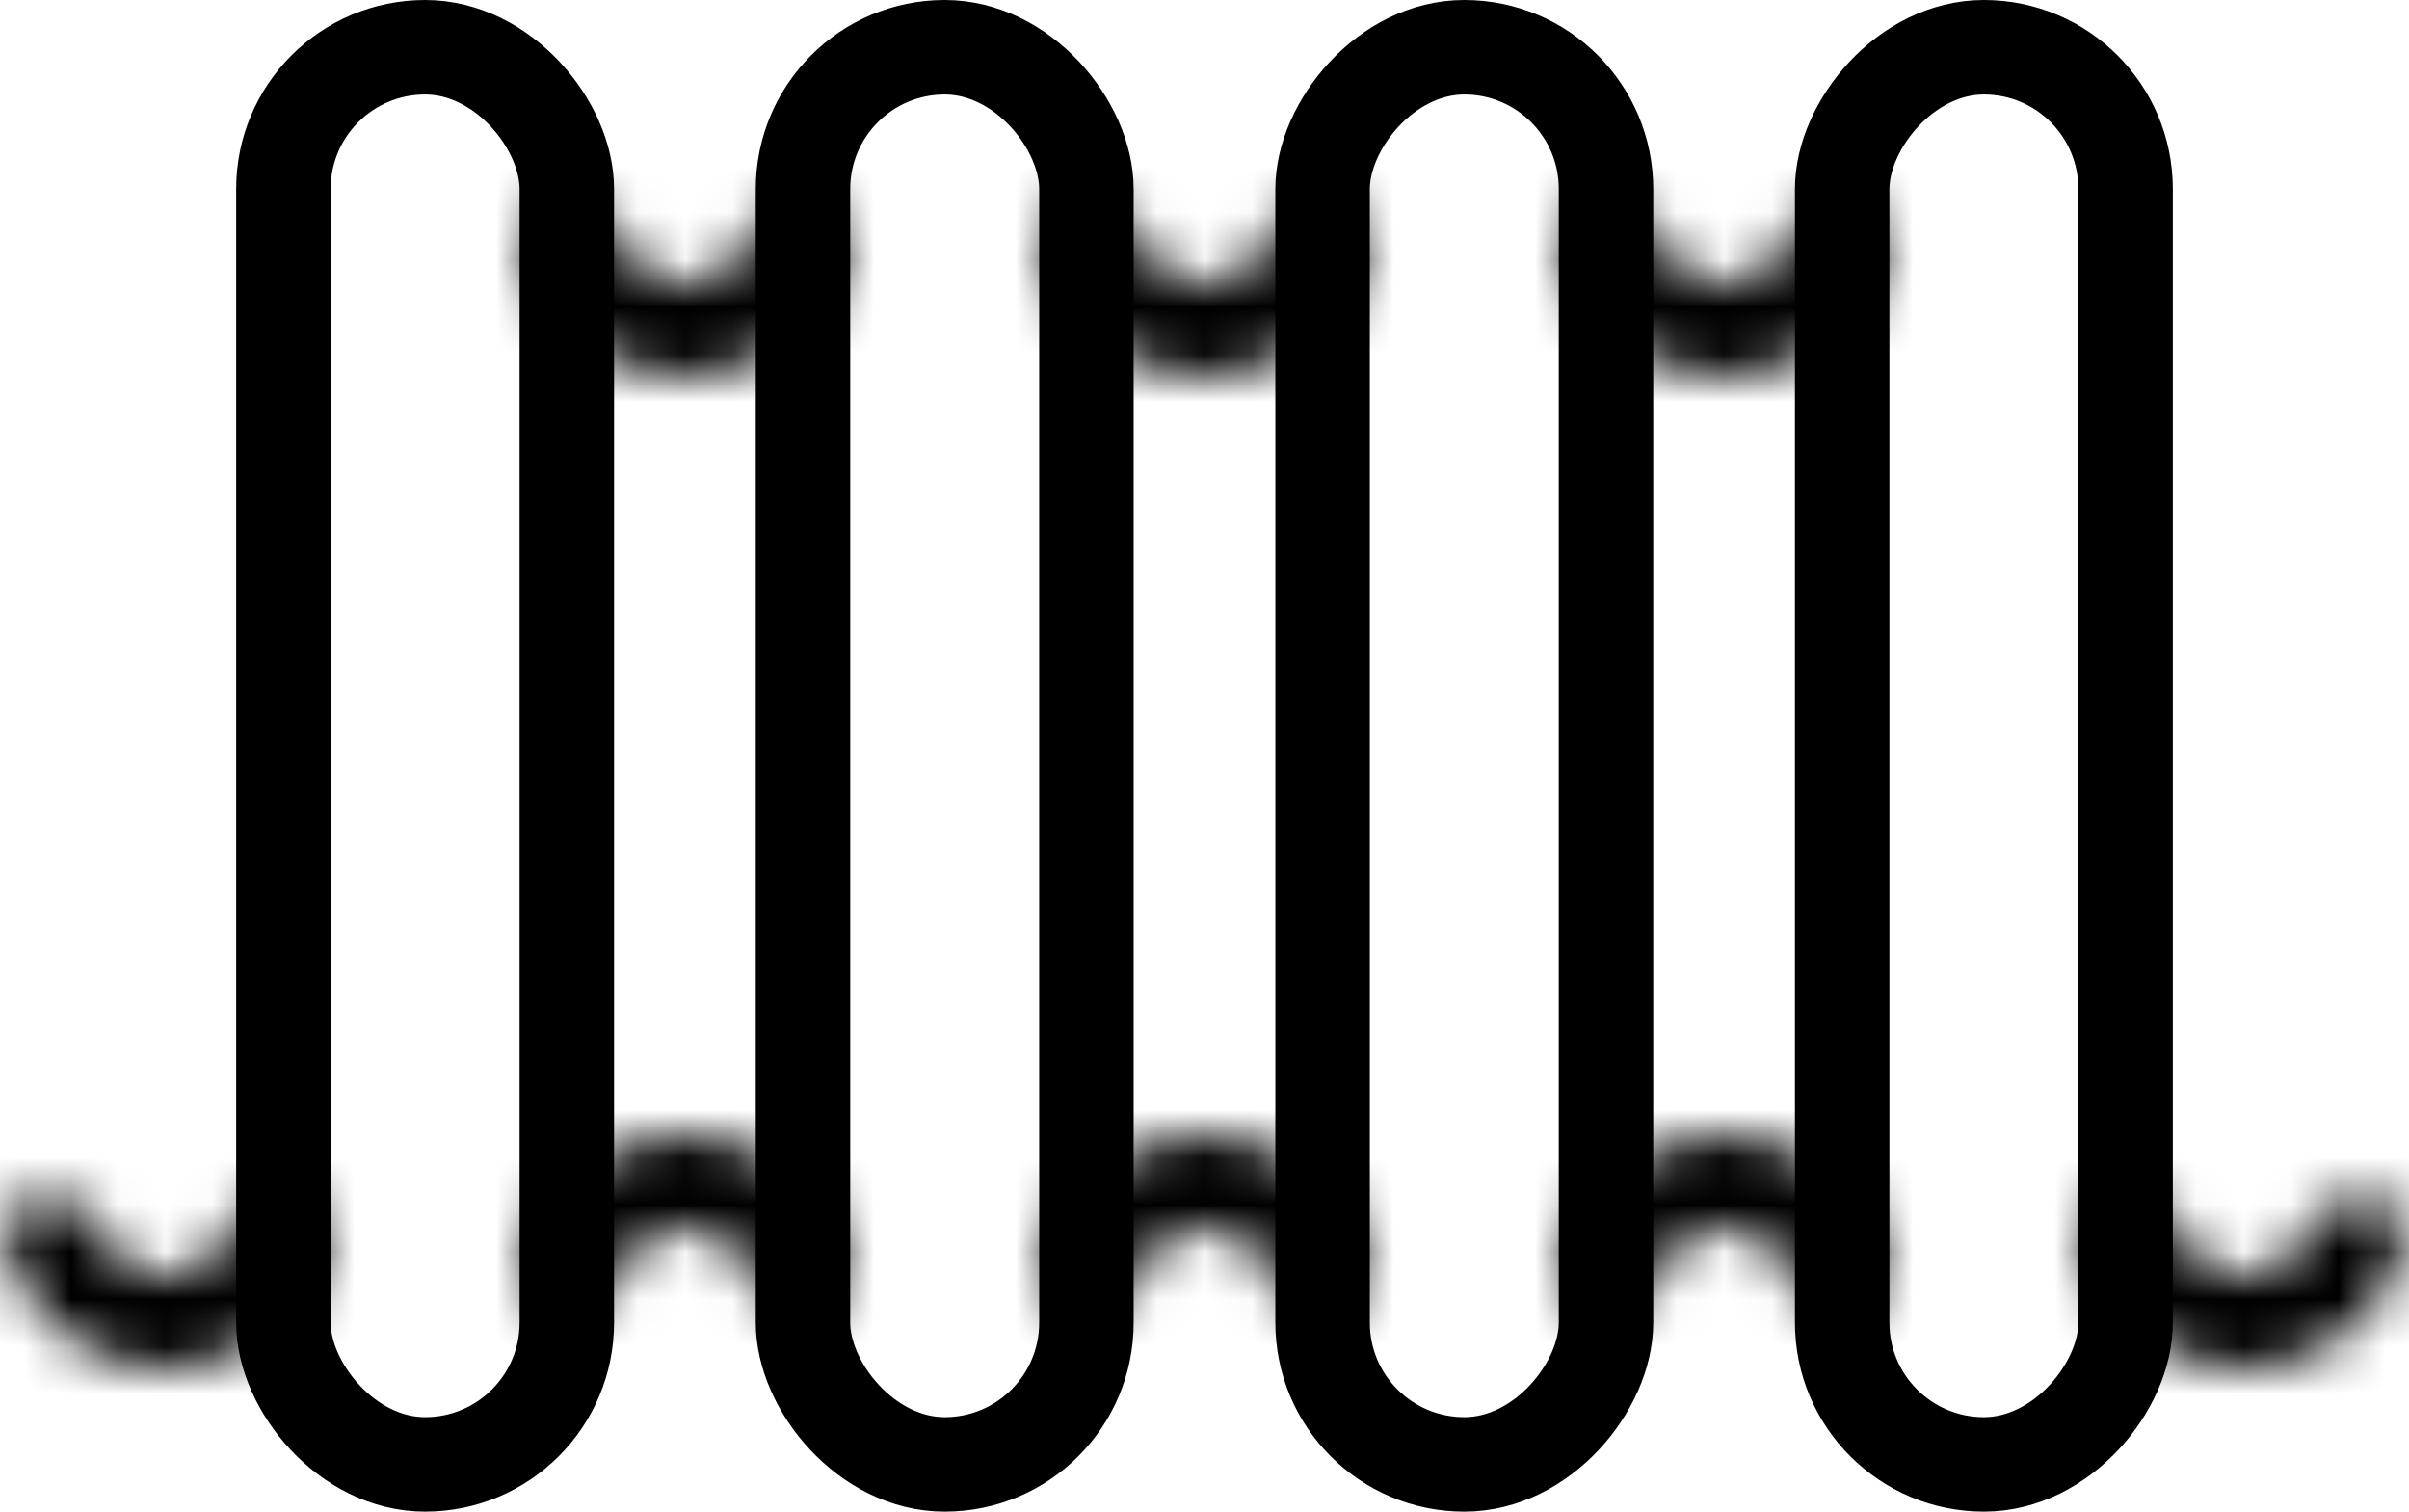 <svg width="51" height="32" viewBox="0 0 51 32" fill="none" xmlns="http://www.w3.org/2000/svg">
<rect x="6" y="1" width="6" height="30" rx="3" stroke="black" stroke-width="2"/>
<rect x="17" y="1" width="6" height="30" rx="3" stroke="black" stroke-width="2"/>
<rect x="-1" y="1" width="6" height="30" rx="3" transform="matrix(-1 0 0 1 33 0)" stroke="black" stroke-width="2"/>
<rect x="-1" y="1" width="6" height="30" rx="3" transform="matrix(-1 0 0 1 44 0)" stroke="black" stroke-width="2"/>
<mask id="path-5-inside-1_4839_30370" fill="white">
<path d="M18 4.5C18 5.428 17.631 6.319 16.975 6.975C16.319 7.631 15.428 8 14.5 8C13.572 8 12.681 7.631 12.025 6.975C11.369 6.319 11 5.428 11 4.5L12.998 4.5C12.998 4.898 13.156 5.28 13.438 5.562C13.72 5.844 14.102 6.002 14.5 6.002C14.898 6.002 15.28 5.844 15.562 5.562C15.844 5.28 16.002 4.898 16.002 4.5H18Z"/>
</mask>
<path d="M18 4.5C18 5.428 17.631 6.319 16.975 6.975C16.319 7.631 15.428 8 14.5 8C13.572 8 12.681 7.631 12.025 6.975C11.369 6.319 11 5.428 11 4.5L12.998 4.5C12.998 4.898 13.156 5.28 13.438 5.562C13.72 5.844 14.102 6.002 14.5 6.002C14.898 6.002 15.28 5.844 15.562 5.562C15.844 5.28 16.002 4.898 16.002 4.5H18Z" stroke="black" stroke-width="4" mask="url(#path-5-inside-1_4839_30370)"/>
<mask id="path-6-inside-2_4839_30370" fill="white">
<path d="M7 25.5C7 26.428 6.631 27.319 5.975 27.975C5.319 28.631 4.428 29 3.5 29C2.572 29 1.681 28.631 1.025 27.975C0.369 27.319 1.40163e-07 26.428 0 25.5L1.998 25.5C1.998 25.898 2.156 26.28 2.438 26.562C2.72 26.844 3.102 27.002 3.5 27.002C3.898 27.002 4.28 26.844 4.562 26.562C4.844 26.28 5.002 25.898 5.002 25.5H7Z"/>
</mask>
<path d="M7 25.5C7 26.428 6.631 27.319 5.975 27.975C5.319 28.631 4.428 29 3.5 29C2.572 29 1.681 28.631 1.025 27.975C0.369 27.319 1.40163e-07 26.428 0 25.5L1.998 25.5C1.998 25.898 2.156 26.28 2.438 26.562C2.72 26.844 3.102 27.002 3.5 27.002C3.898 27.002 4.28 26.844 4.562 26.562C4.844 26.28 5.002 25.898 5.002 25.5H7Z" stroke="black" stroke-width="4" mask="url(#path-6-inside-2_4839_30370)"/>
<mask id="path-7-inside-3_4839_30370" fill="white">
<path d="M51 25.5C51 26.428 50.631 27.319 49.975 27.975C49.319 28.631 48.428 29 47.5 29C46.572 29 45.681 28.631 45.025 27.975C44.369 27.319 44 26.428 44 25.5L45.998 25.5C45.998 25.898 46.156 26.28 46.438 26.562C46.72 26.844 47.102 27.002 47.5 27.002C47.898 27.002 48.28 26.844 48.562 26.562C48.844 26.28 49.002 25.898 49.002 25.5H51Z"/>
</mask>
<path d="M51 25.5C51 26.428 50.631 27.319 49.975 27.975C49.319 28.631 48.428 29 47.5 29C46.572 29 45.681 28.631 45.025 27.975C44.369 27.319 44 26.428 44 25.5L45.998 25.5C45.998 25.898 46.156 26.28 46.438 26.562C46.72 26.844 47.102 27.002 47.5 27.002C47.898 27.002 48.28 26.844 48.562 26.562C48.844 26.28 49.002 25.898 49.002 25.5H51Z" stroke="black" stroke-width="4" mask="url(#path-7-inside-3_4839_30370)"/>
<mask id="path-8-inside-4_4839_30370" fill="white">
<path d="M18 27.5C18 26.572 17.631 25.681 16.975 25.025C16.319 24.369 15.428 24 14.5 24C13.572 24 12.681 24.369 12.025 25.025C11.369 25.681 11 26.572 11 27.5L12.998 27.5C12.998 27.102 13.156 26.72 13.438 26.438C13.72 26.156 14.102 25.998 14.5 25.998C14.898 25.998 15.28 26.156 15.562 26.438C15.844 26.72 16.002 27.102 16.002 27.5H18Z"/>
</mask>
<path d="M18 27.5C18 26.572 17.631 25.681 16.975 25.025C16.319 24.369 15.428 24 14.5 24C13.572 24 12.681 24.369 12.025 25.025C11.369 25.681 11 26.572 11 27.5L12.998 27.5C12.998 27.102 13.156 26.72 13.438 26.438C13.72 26.156 14.102 25.998 14.5 25.998C14.898 25.998 15.28 26.156 15.562 26.438C15.844 26.72 16.002 27.102 16.002 27.5H18Z" stroke="black" stroke-width="4" mask="url(#path-8-inside-4_4839_30370)"/>
<mask id="path-9-inside-5_4839_30370" fill="white">
<path d="M29 4.5C29 5.428 28.631 6.319 27.975 6.975C27.319 7.631 26.428 8 25.5 8C24.572 8 23.681 7.631 23.025 6.975C22.369 6.319 22 5.428 22 4.5L23.998 4.5C23.998 4.898 24.156 5.28 24.438 5.562C24.72 5.844 25.102 6.002 25.5 6.002C25.898 6.002 26.28 5.844 26.562 5.562C26.844 5.28 27.002 4.898 27.002 4.5H29Z"/>
</mask>
<path d="M29 4.5C29 5.428 28.631 6.319 27.975 6.975C27.319 7.631 26.428 8 25.5 8C24.572 8 23.681 7.631 23.025 6.975C22.369 6.319 22 5.428 22 4.5L23.998 4.5C23.998 4.898 24.156 5.28 24.438 5.562C24.72 5.844 25.102 6.002 25.5 6.002C25.898 6.002 26.28 5.844 26.562 5.562C26.844 5.28 27.002 4.898 27.002 4.5H29Z" stroke="black" stroke-width="4" mask="url(#path-9-inside-5_4839_30370)"/>
<mask id="path-10-inside-6_4839_30370" fill="white">
<path d="M29 27.5C29 26.572 28.631 25.681 27.975 25.025C27.319 24.369 26.428 24 25.5 24C24.572 24 23.681 24.369 23.025 25.025C22.369 25.681 22 26.572 22 27.5L23.998 27.5C23.998 27.102 24.156 26.72 24.438 26.438C24.72 26.156 25.102 25.998 25.5 25.998C25.898 25.998 26.28 26.156 26.562 26.438C26.844 26.72 27.002 27.102 27.002 27.5H29Z"/>
</mask>
<path d="M29 27.5C29 26.572 28.631 25.681 27.975 25.025C27.319 24.369 26.428 24 25.5 24C24.572 24 23.681 24.369 23.025 25.025C22.369 25.681 22 26.572 22 27.5L23.998 27.5C23.998 27.102 24.156 26.72 24.438 26.438C24.72 26.156 25.102 25.998 25.5 25.998C25.898 25.998 26.28 26.156 26.562 26.438C26.844 26.72 27.002 27.102 27.002 27.5H29Z" stroke="black" stroke-width="4" mask="url(#path-10-inside-6_4839_30370)"/>
<mask id="path-11-inside-7_4839_30370" fill="white">
<path d="M40 4.5C40 5.428 39.631 6.319 38.975 6.975C38.319 7.631 37.428 8 36.5 8C35.572 8 34.681 7.631 34.025 6.975C33.369 6.319 33 5.428 33 4.5L34.998 4.5C34.998 4.898 35.156 5.28 35.438 5.562C35.72 5.844 36.102 6.002 36.5 6.002C36.898 6.002 37.28 5.844 37.562 5.562C37.844 5.28 38.002 4.898 38.002 4.5H40Z"/>
</mask>
<path d="M40 4.5C40 5.428 39.631 6.319 38.975 6.975C38.319 7.631 37.428 8 36.5 8C35.572 8 34.681 7.631 34.025 6.975C33.369 6.319 33 5.428 33 4.5L34.998 4.5C34.998 4.898 35.156 5.28 35.438 5.562C35.72 5.844 36.102 6.002 36.5 6.002C36.898 6.002 37.28 5.844 37.562 5.562C37.844 5.28 38.002 4.898 38.002 4.5H40Z" stroke="black" stroke-width="4" mask="url(#path-11-inside-7_4839_30370)"/>
<mask id="path-12-inside-8_4839_30370" fill="white">
<path d="M40 27.5C40 26.572 39.631 25.681 38.975 25.025C38.319 24.369 37.428 24 36.5 24C35.572 24 34.681 24.369 34.025 25.025C33.369 25.681 33 26.572 33 27.5L34.998 27.5C34.998 27.102 35.156 26.72 35.438 26.438C35.72 26.156 36.102 25.998 36.5 25.998C36.898 25.998 37.28 26.156 37.562 26.438C37.844 26.72 38.002 27.102 38.002 27.5H40Z"/>
</mask>
<path d="M40 27.5C40 26.572 39.631 25.681 38.975 25.025C38.319 24.369 37.428 24 36.5 24C35.572 24 34.681 24.369 34.025 25.025C33.369 25.681 33 26.572 33 27.5L34.998 27.5C34.998 27.102 35.156 26.72 35.438 26.438C35.72 26.156 36.102 25.998 36.5 25.998C36.898 25.998 37.28 26.156 37.562 26.438C37.844 26.72 38.002 27.102 38.002 27.5H40Z" stroke="black" stroke-width="4" mask="url(#path-12-inside-8_4839_30370)"/>
</svg>
